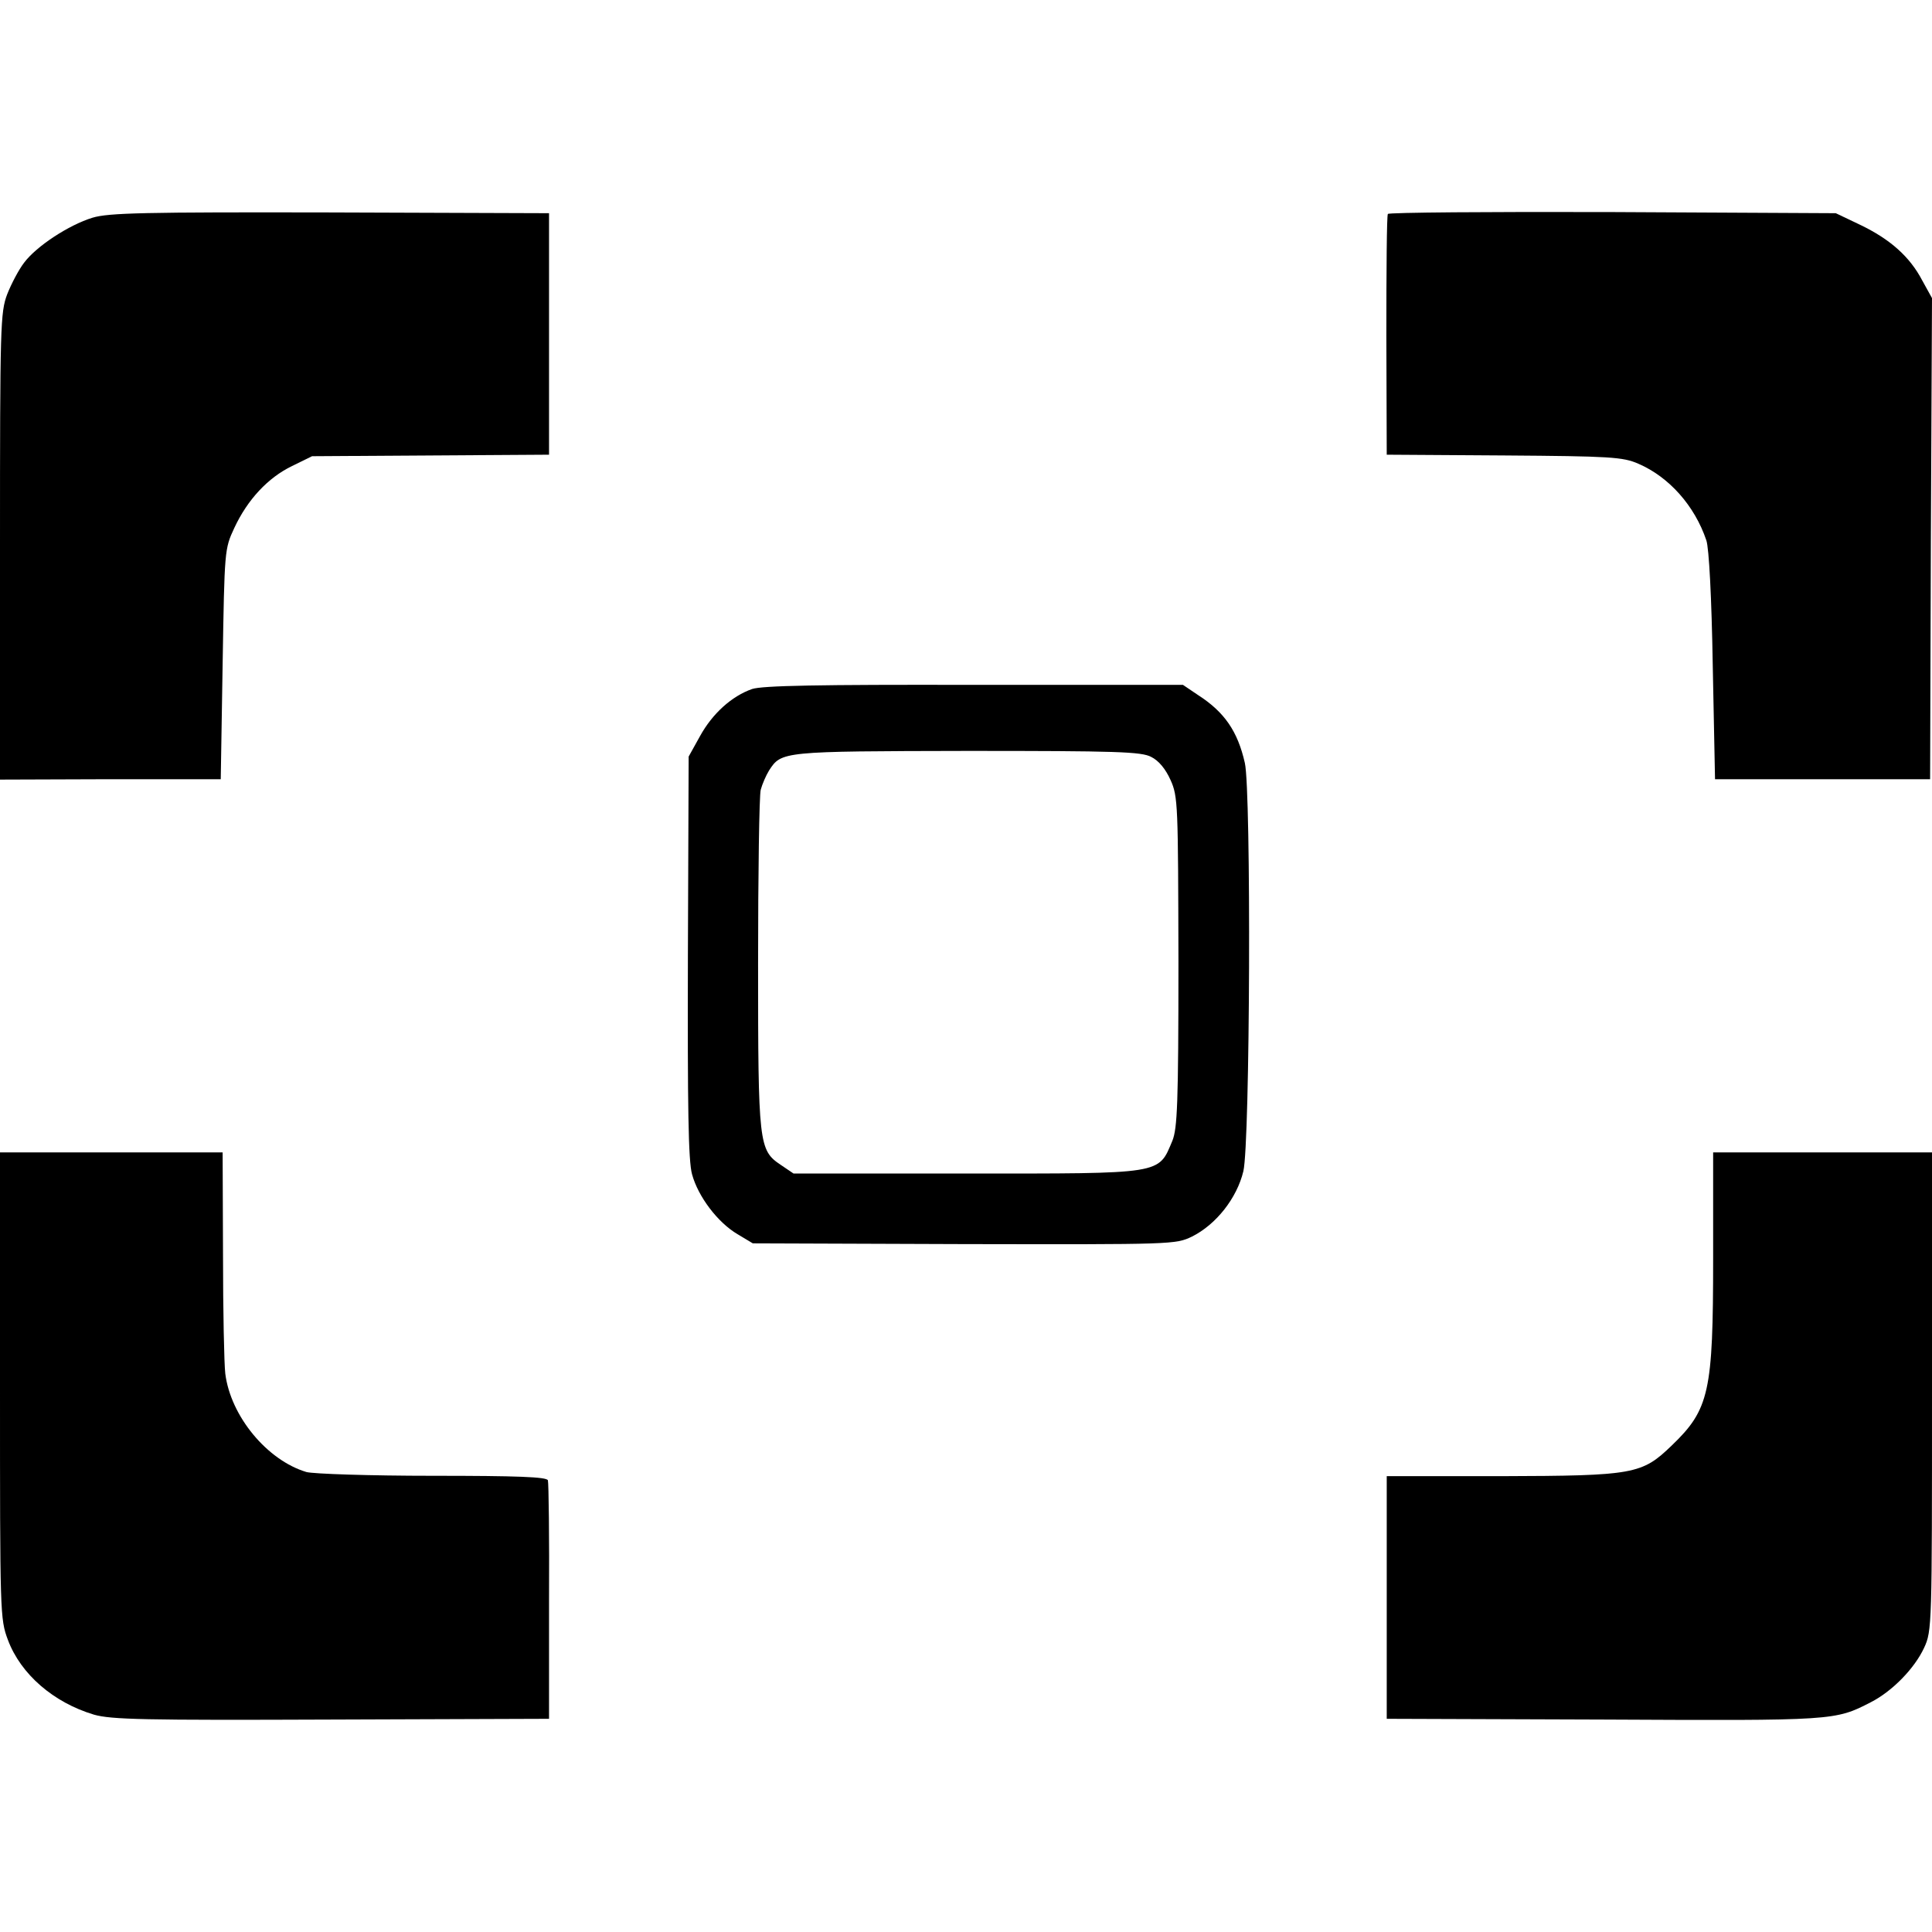 <?xml version="1.0" standalone="no"?>
<!DOCTYPE svg PUBLIC "-//W3C//DTD SVG 20010904//EN"
 "http://www.w3.org/TR/2001/REC-SVG-20010904/DTD/svg10.dtd">
<svg version="1.0" xmlns="http://www.w3.org/2000/svg"
 width="512pt" height="512pt" viewBox="0 0 512 512"
 preserveAspectRatio="xMidYMid meet">
<g transform="translate(0,512) scale(0.1,-0.1)"
fill="#000000" stroke="none">
<path d="M245 4543 c-62 -19 -148 -75 -181 -119 -14 -18 -34 -56 -45 -84 -18
-48 -19 -82 -19 -668 l0 -618 293 1 292 0 5 305 c5 304 5 305 31 361 35 75 89
133 153 164 l53 26 314 2 314 2 0 320 0 320 -580 2 c-493 1 -587 -1 -630 -14z"/>
<path d="M3678 4553 c-3 -4 -4 -150 -4 -323 l1 -315 311 -2 c282 -2 315 -4
356 -22 81 -35 149 -111 180 -203 7 -20 14 -151 17 -333 l6 -300 285 0 285 0
2 637 3 638 -26 47 c-33 63 -85 109 -164 147 l-65 31 -592 3 c-325 1 -593 -1
-595 -5z"/>
<path d="M1993 3294 c-54 -19 -105 -65 -138 -125 l-30 -54 -2 -530 c-1 -400 1
-541 11 -577 16 -59 68 -128 121 -159 l40 -24 560 -2 c555 -1 560 -1 604 20
64 32 119 102 136 173 18 75 21 1007 4 1082 -19 84 -54 135 -124 180 l-40 27
-553 0 c-414 1 -562 -2 -589 -11z m1058 -180 c20 -10 38 -32 51 -61 20 -44 20
-66 21 -482 0 -377 -3 -441 -16 -474 -38 -90 -21 -87 -545 -87 l-459 0 -34 23
c-58 39 -60 54 -60 534 0 237 3 445 7 460 4 15 14 38 22 51 33 51 34 51 525
52 397 0 462 -2 488 -16z"/>
<path d="M0 1448 c0 -606 0 -618 21 -674 34 -91 121 -166 228 -198 46 -13 132
-15 629 -13 l577 2 0 310 c1 171 -1 315 -3 322 -3 9 -80 12 -305 12 -166 0
-317 5 -335 10 -104 31 -201 148 -215 261 -3 25 -6 167 -6 315 l-1 271 -295 0
-295 0 0 -618z"/>
<path d="M4540 1785 c0 -354 -10 -400 -110 -496 -79 -76 -99 -80 -452 -81
l-303 0 0 -322 0 -321 575 -2 c612 -3 613 -3 708 46 57 29 116 90 141 144 21
45 21 59 21 679 l0 634 -290 0 -290 0 0 -281z"/>
</g>
</svg>
